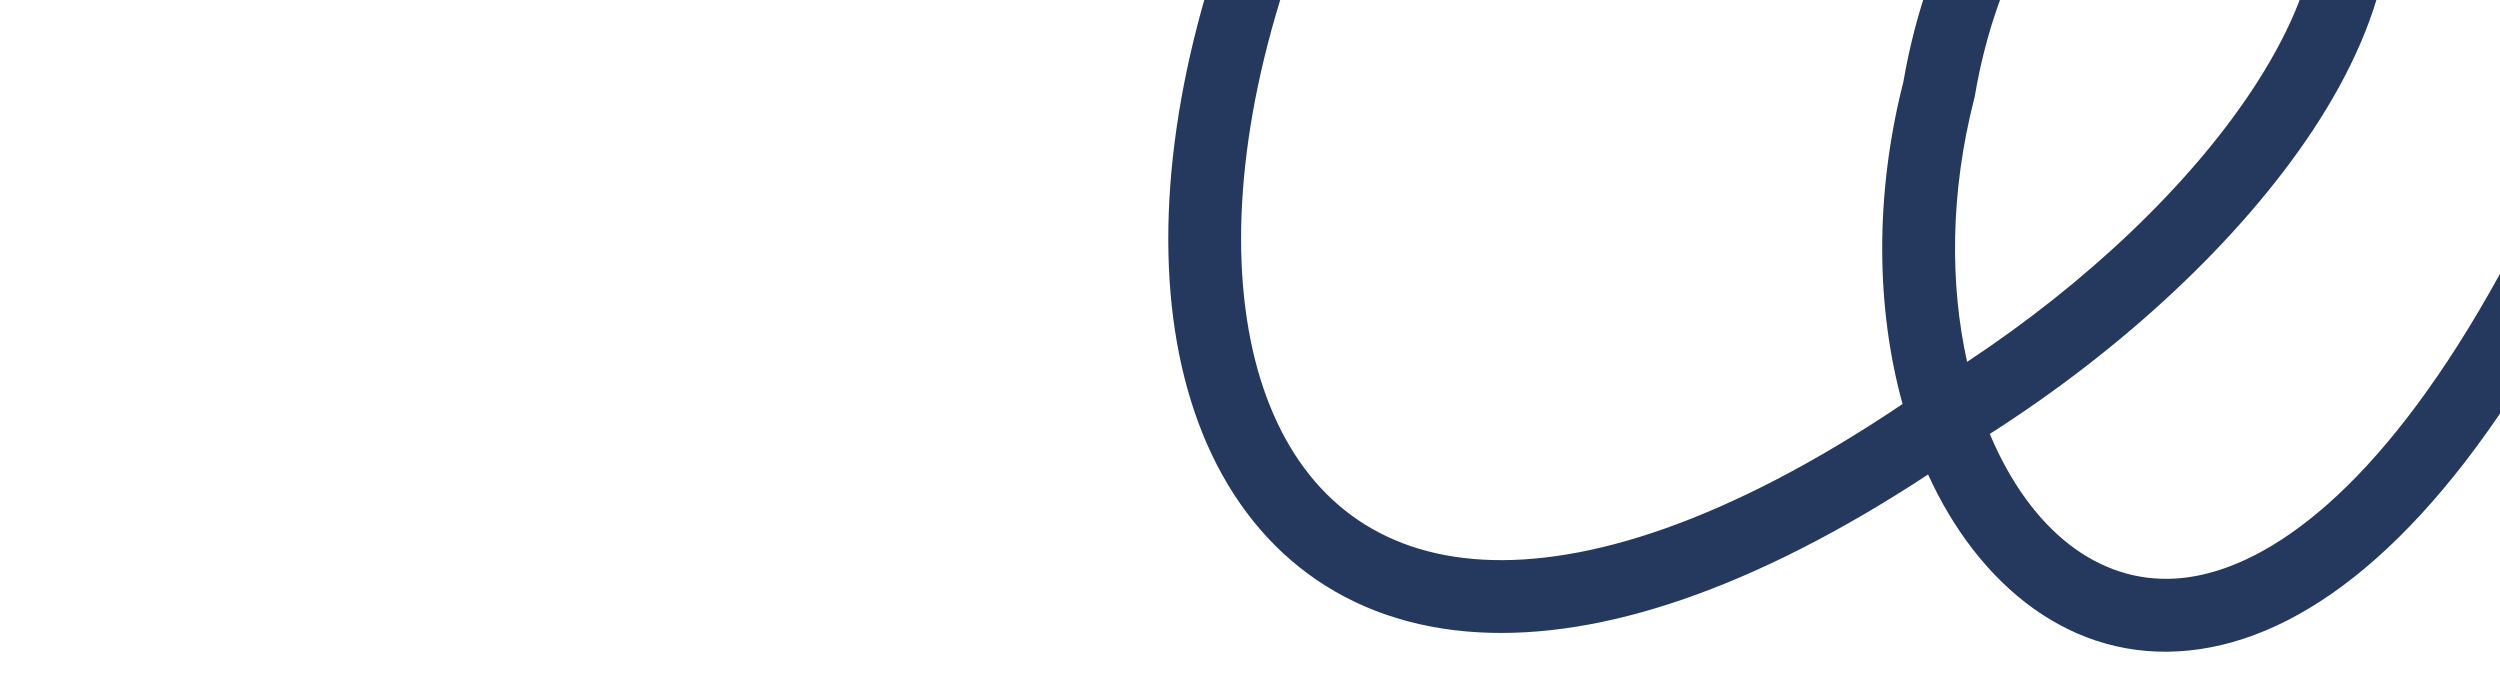 <svg width="515" height="140" viewBox="0 0 515 140" fill="none" xmlns="http://www.w3.org/2000/svg">
<g clip-path="url(#clip0_81_2216)">
<path d="M525.801 67.818C502.134 109.325 476.96 130.201 453.214 133.719C428.621 137.361 409.058 122.08 398.193 99.886C397.848 99.181 397.511 98.468 397.182 97.747C360.95 121.524 329.813 131.655 304.648 130.263C276.903 128.729 257.435 113.22 247.777 89.417C238.315 66.097 238.356 35.252 247.545 1.904C256.77 -31.58 275.372 -68.216 303.95 -103.584L315.618 -94.157C288.185 -60.206 270.624 -25.391 262.005 5.888C253.35 37.302 253.868 64.532 261.677 83.778C269.29 102.542 283.887 114.092 305.476 115.286C326.774 116.464 355.719 107.578 391.932 83.227C386.517 63.673 386.101 40.402 392.102 16.837C397.171 -12.707 411.694 -36.708 429.082 -49.188C437.839 -55.472 447.757 -59.114 457.73 -58.358C467.92 -57.585 477.104 -52.295 484.169 -42.776C499.067 -22.704 491.826 3.585 476.432 26.856C461.541 49.366 437.417 71.847 409.895 89.386C410.456 90.724 411.046 92.026 411.665 93.291C420.771 111.89 435.078 121.241 451.017 118.88C467.803 116.394 489.823 100.632 512.77 60.388C535.536 20.463 558.348 -42.12 577.374 -134.936L592.068 -131.923C572.874 -38.289 549.651 25.991 525.801 67.818ZM405.224 74.54C429.909 58.248 451.011 38.097 463.922 18.58C478.549 -3.532 480.994 -21.886 472.125 -33.836C467.306 -40.327 461.902 -42.999 456.595 -43.401C451.073 -43.82 444.586 -41.852 437.829 -37.002C424.25 -27.256 411.348 -7.018 406.838 19.649L406.785 19.96L406.707 20.265C401.706 39.726 401.677 58.595 405.224 74.54Z" fill="#25395F"/>
</g>
<defs>
<clipPath id="clip0_81_2216">
<rect width="515" height="140" fill="white"/>
</clipPath>
</defs>
</svg>
